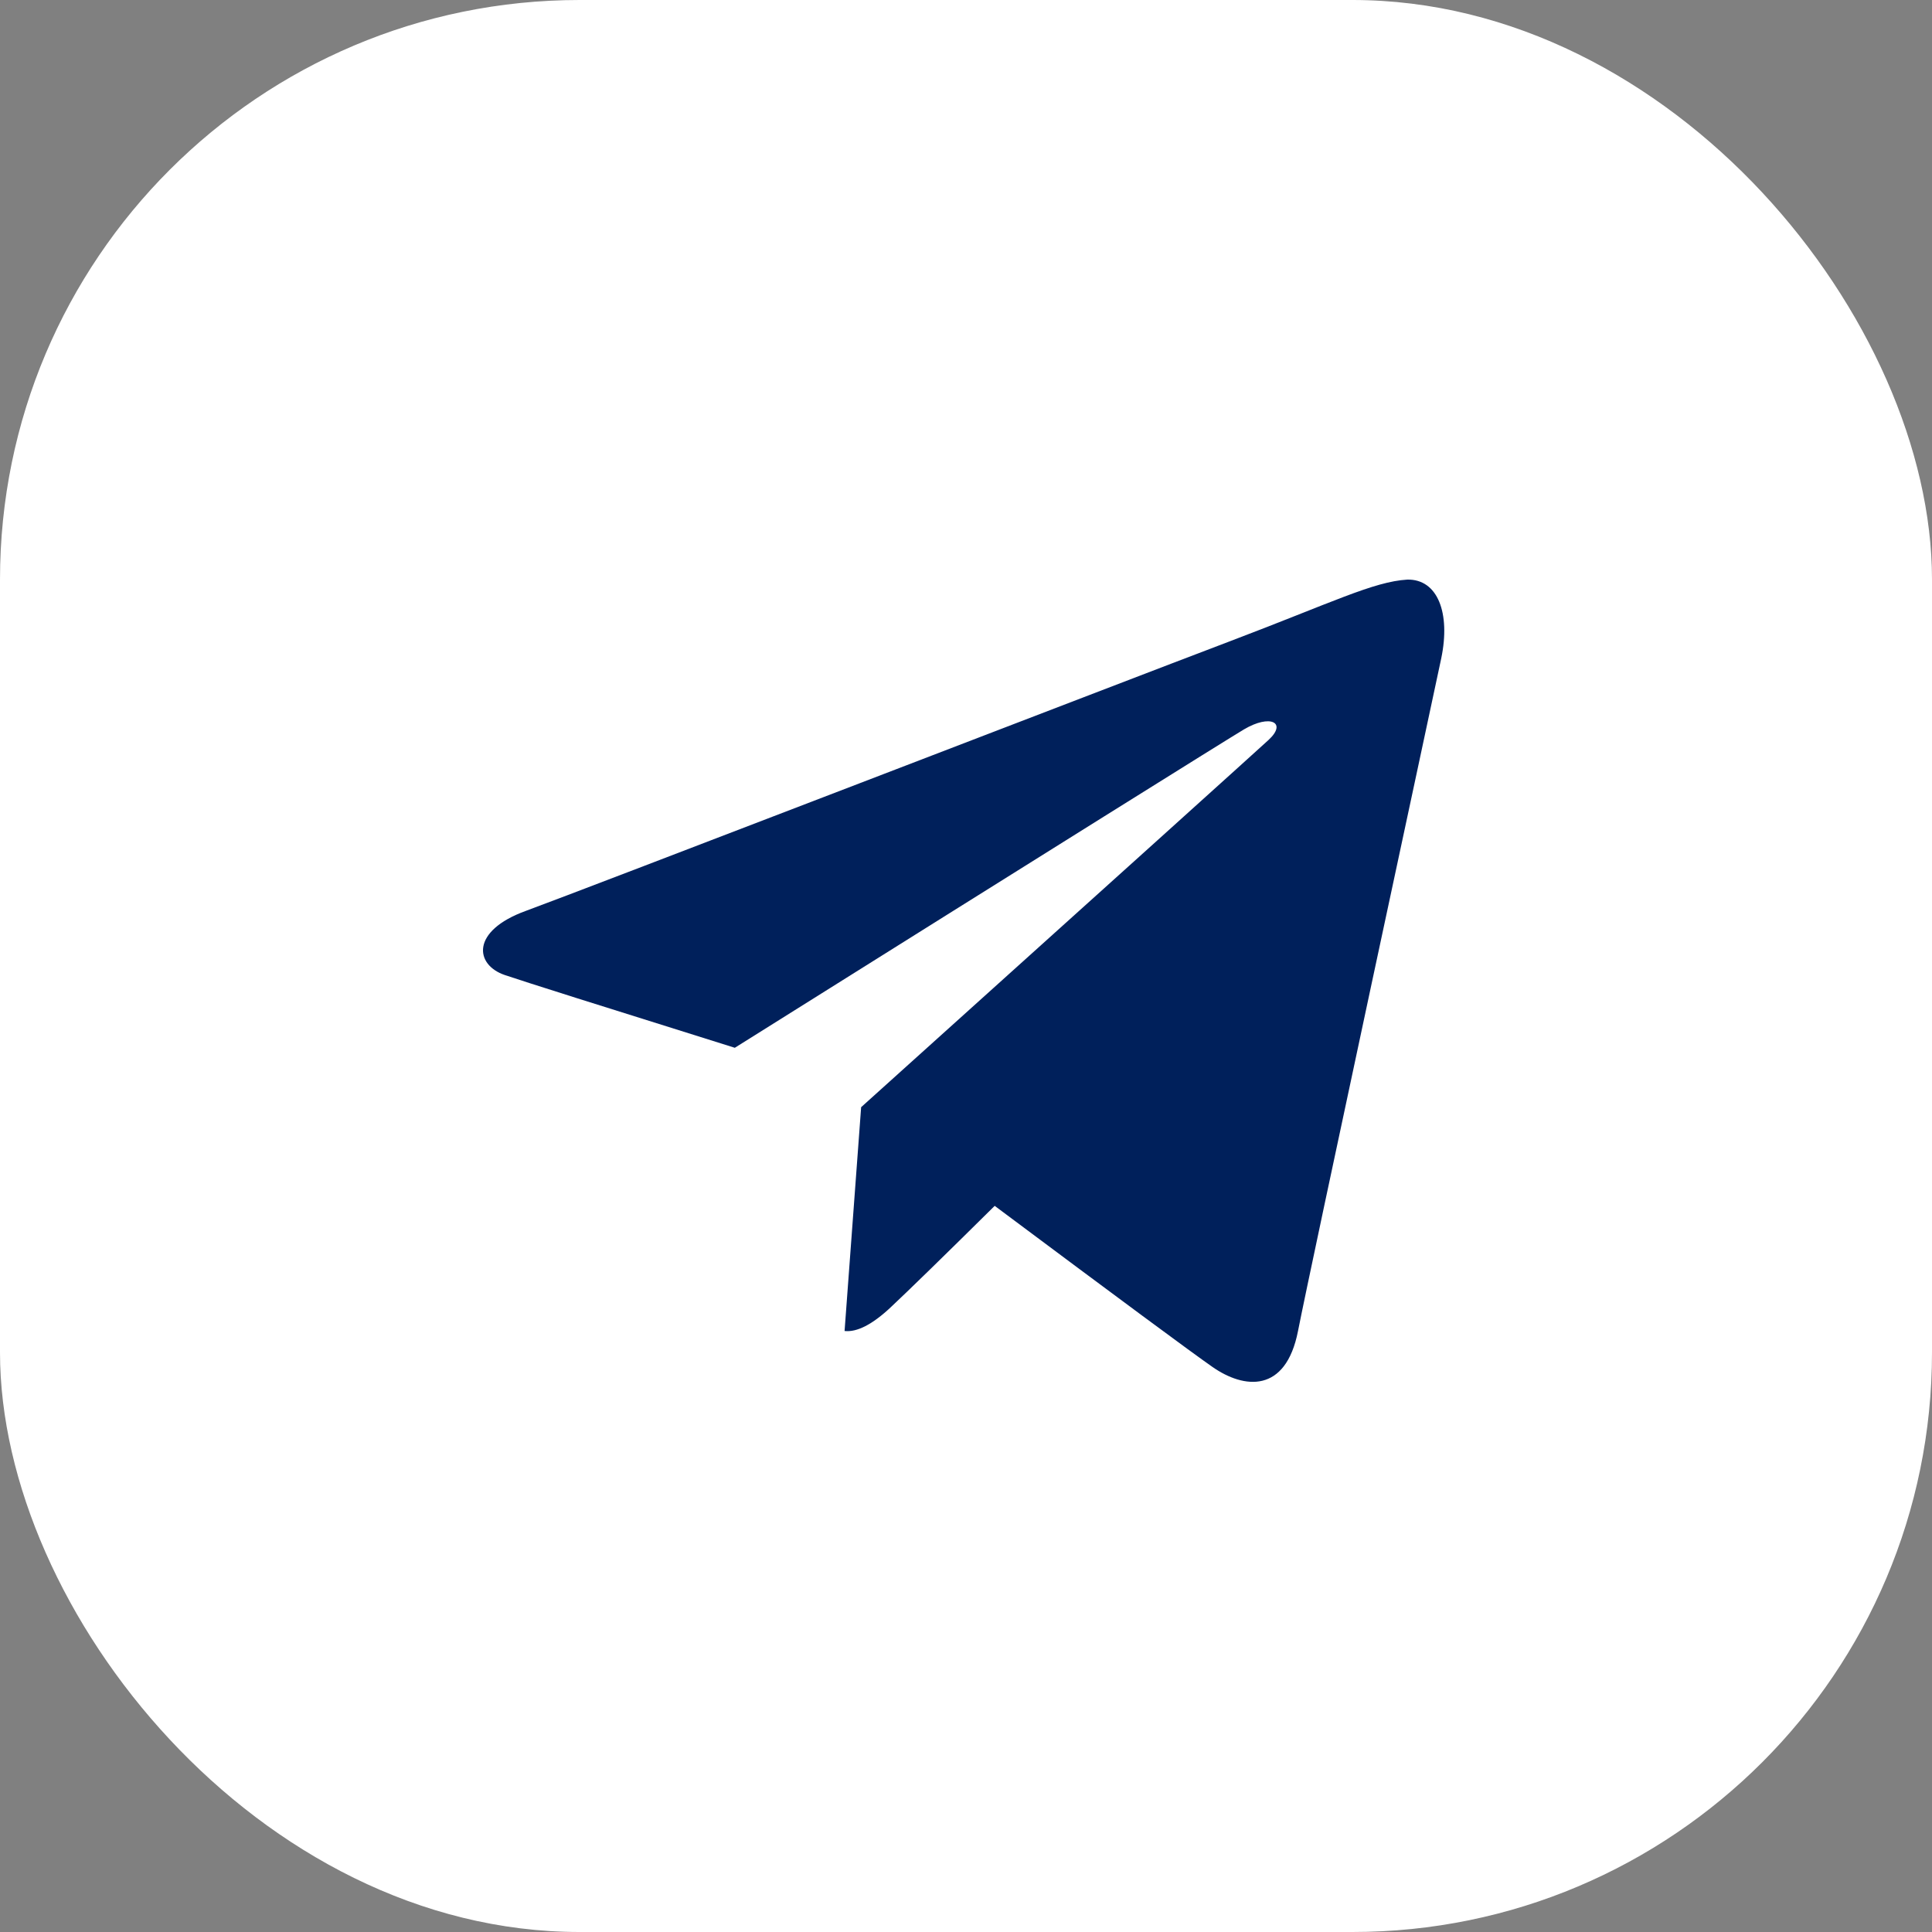 <svg width="40" height="40" viewBox="0 0 40 40" fill="none" xmlns="http://www.w3.org/2000/svg">
<rect x="0" y="0" width="40" height="40" fill="#808080" stroke="none"/>
<rect width="40" height="40" rx="12" fill="white"/>
<path fill-rule="evenodd" clip-rule="evenodd" d="M15.214 21.693C21.877 17.514 25.392 15.318 25.754 15.102C26.298 14.779 26.654 14.958 26.266 15.318C26.006 15.557 23.194 18.093 17.829 22.923L17.486 27.557C17.743 27.585 18.061 27.422 18.438 27.069C18.814 26.716 19.534 26.015 20.594 24.966C23.169 26.889 24.67 28 25.104 28.302C25.754 28.756 26.619 28.855 26.874 27.557C27.127 26.262 29.642 14.57 29.839 13.632C30.035 12.694 29.767 11.988 29.138 12C28.436 12.042 27.589 12.471 25.461 13.278C23.332 14.085 12.024 18.443 10.884 18.86C9.742 19.275 9.829 19.977 10.454 20.188C10.871 20.329 12.459 20.831 15.216 21.694L15.214 21.693Z" fill="#00205B"/>
</svg>
